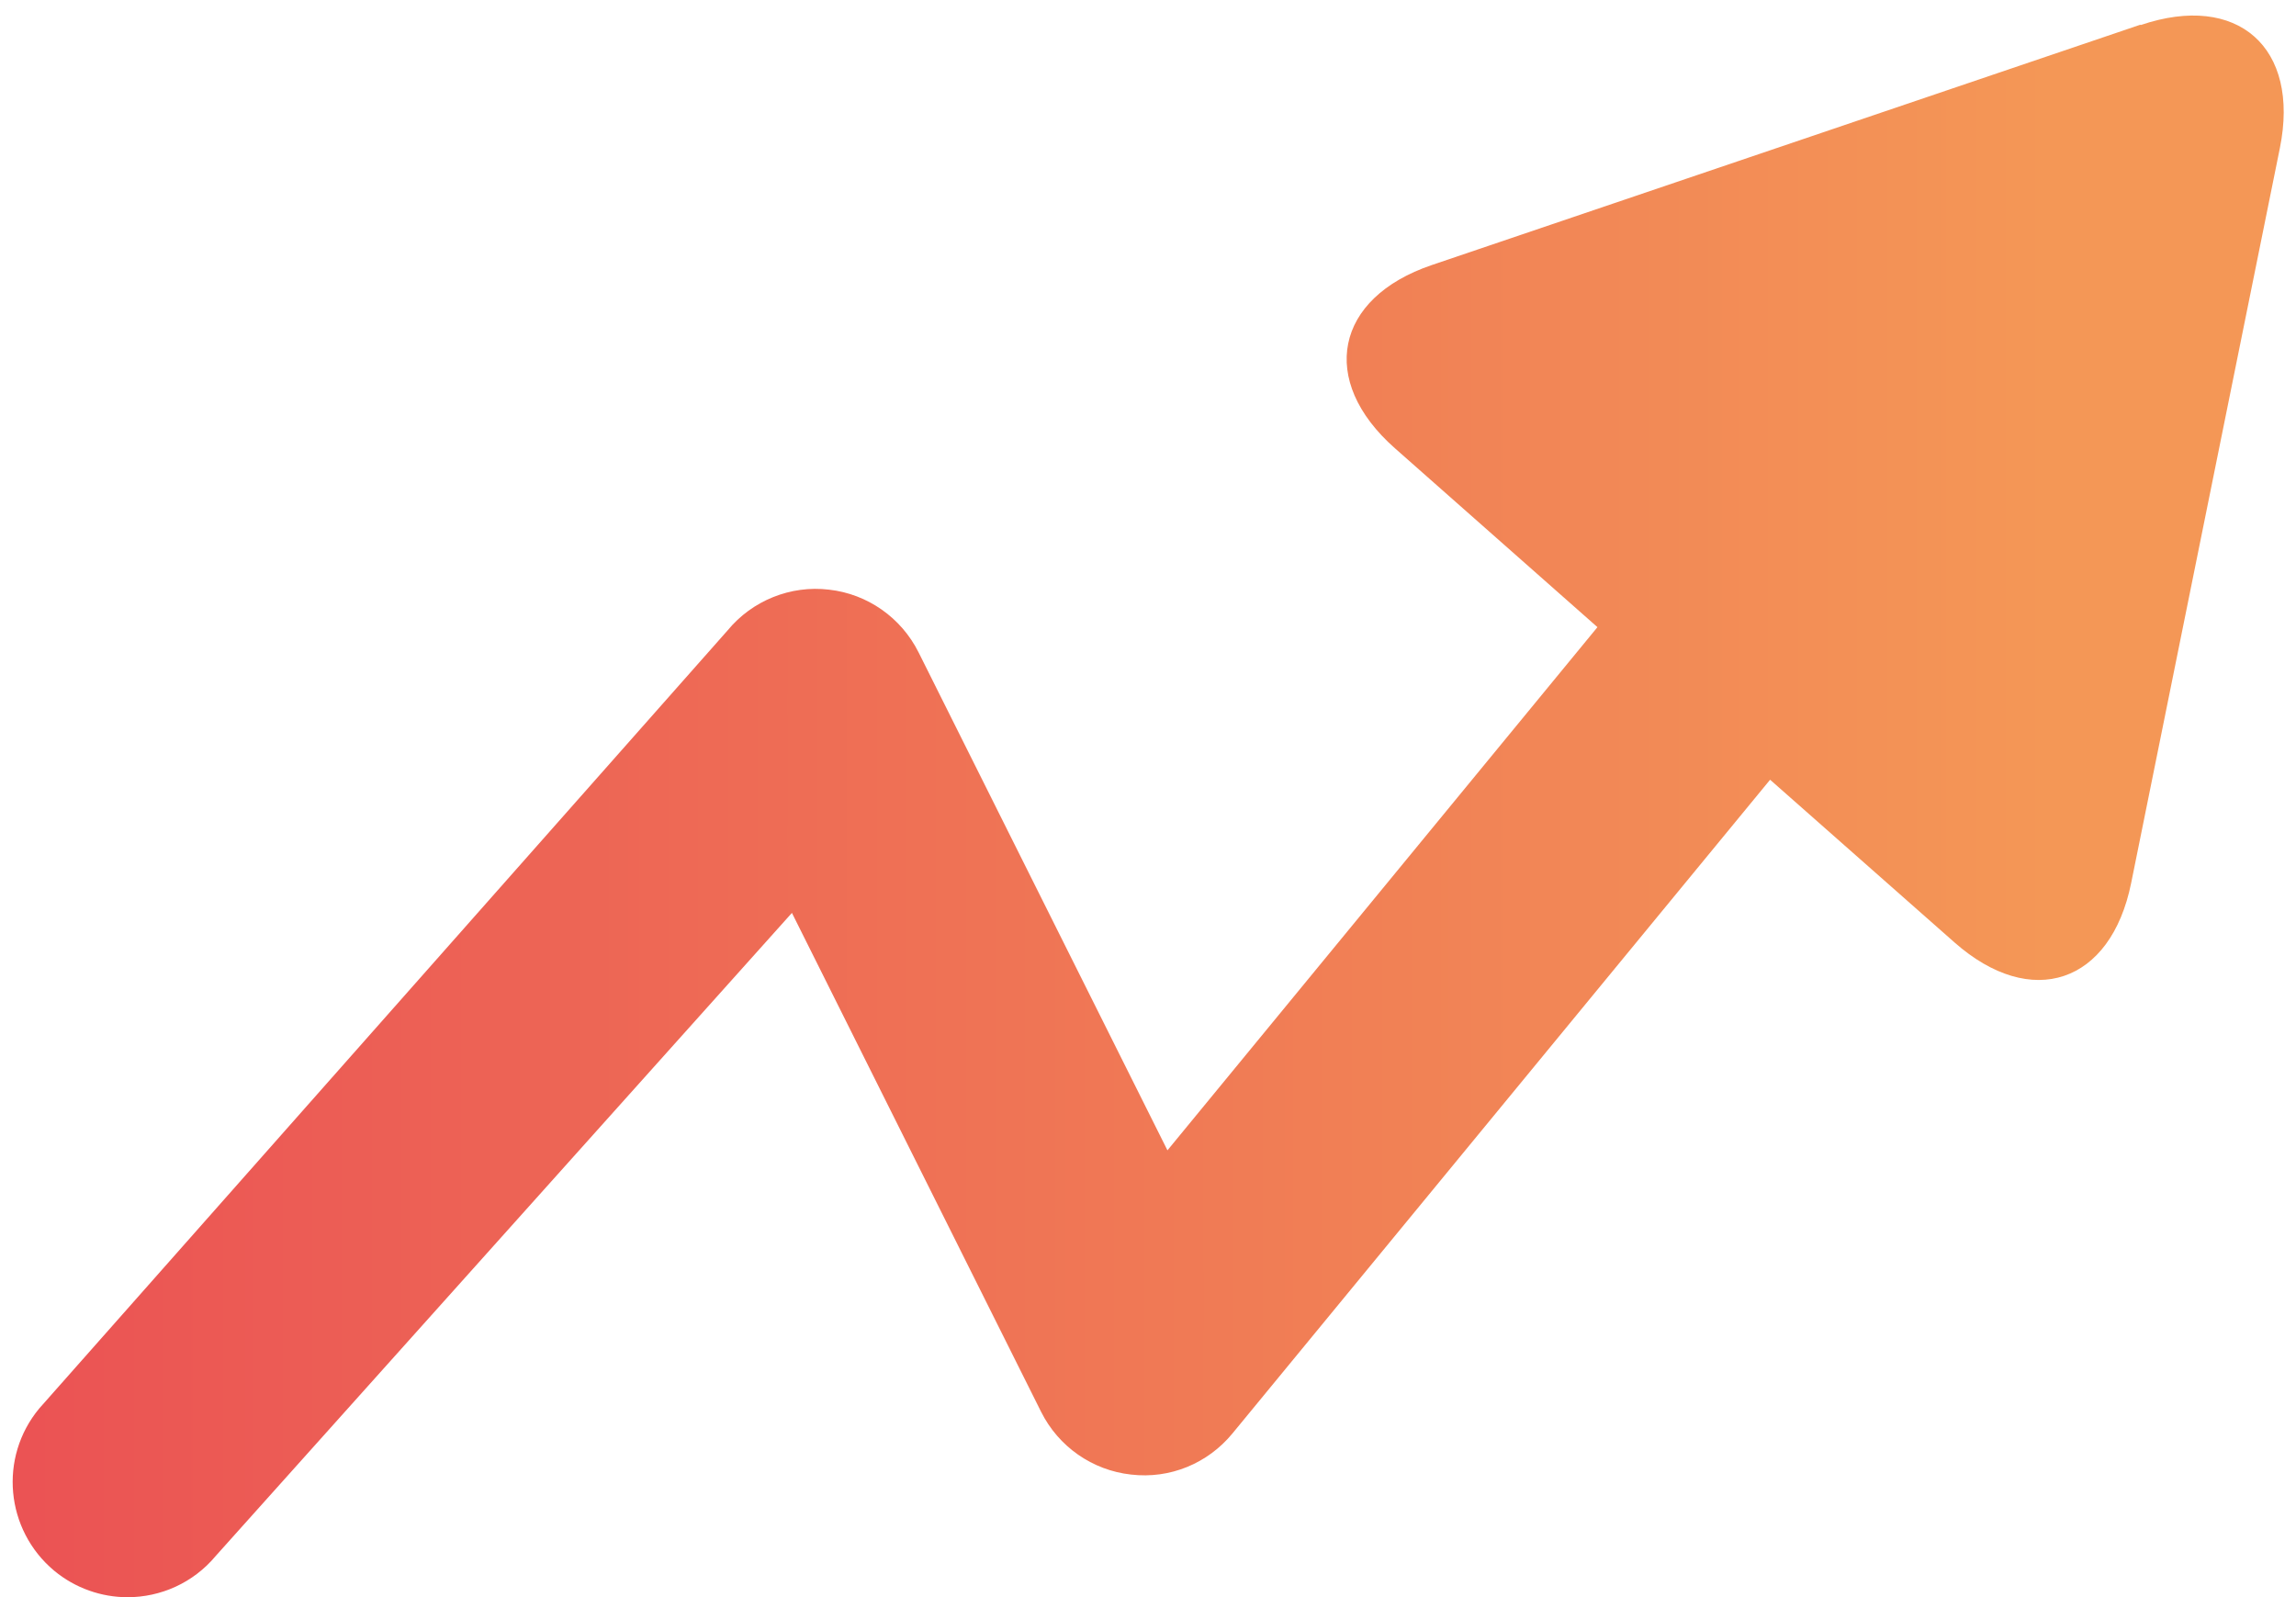 <svg width="138" height="96" viewBox="0 0 138 96" fill="none" xmlns="http://www.w3.org/2000/svg">
<path d="M128.646 1.485L86.051 15.934C80.231 17.911 79.224 22.872 83.841 26.944L96.014 37.697L70.169 69.144L55.214 39.219C54.168 37.123 52.136 35.7 49.828 35.443C47.52 35.166 45.211 36.096 43.731 37.894L2.359 84.66C-0.087 87.606 0.327 91.954 3.247 94.405C4.53 95.472 6.108 96.006 7.667 96.006C9.639 96.006 11.612 95.156 12.974 93.516L47.598 54.873L62.573 84.858C63.618 86.953 65.651 88.376 67.979 88.633C70.326 88.91 72.595 87.961 74.075 86.163L106.391 46.868L117.479 56.652C122.096 60.724 126.87 59.123 128.093 53.075L137.031 8.898C138.254 2.849 134.486 -0.471 128.666 1.505L128.646 1.485Z" fill="url(#paint0_linear_872_253)"/>
<defs>
<linearGradient id="paint0_linear_872_253" x1="-21.434" y1="48.449" x2="123.24" y2="48.449" gradientUnits="userSpaceOnUse">
<stop stop-color="#E94654"/>
<stop offset="1" stop-color="#F49756"/>
</linearGradient>
</defs>
</svg>
